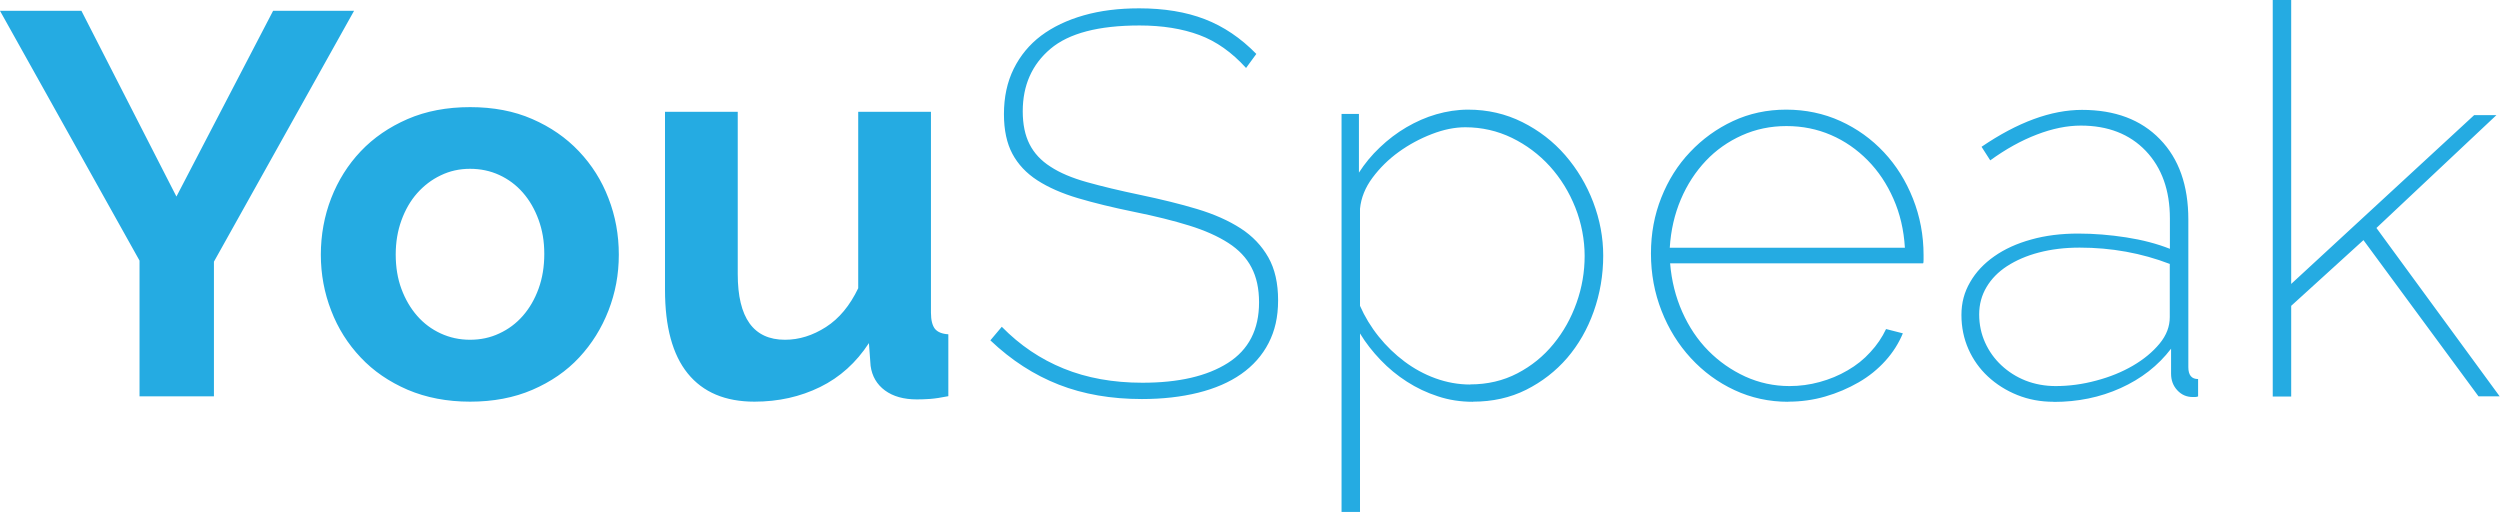 <?xml version="1.0" encoding="UTF-8"?>
<svg id="Layer_1" data-name="Layer 1" xmlns="http://www.w3.org/2000/svg" viewBox="0 0 210 43">
  <defs>
    <style>
      .cls-1 {
        fill: #25abe2;
      }
    </style>
  </defs>
  <path class="cls-1" d="m6.84.91l7.98,15.6L22.94.91h6.8l-11.77,21.07v11.31h-6.25v-11.4L0,.91h6.84Zm32.65,32.83c-1.95,0-3.69-.34-5.25-1-1.55-.67-2.87-1.57-3.94-2.71-1.08-1.14-1.91-2.45-2.48-3.94-.58-1.49-.87-3.06-.87-4.7s.29-3.25.87-4.74c.58-1.49,1.41-2.81,2.48-3.94,1.08-1.14,2.4-2.04,3.94-2.71,1.55-.67,3.3-1,5.25-1s3.69.33,5.22,1c1.54.67,2.84,1.57,3.92,2.71,1.08,1.14,1.91,2.45,2.48,3.94.58,1.49.87,3.07.87,4.74s-.29,3.21-.87,4.7-1.4,2.8-2.46,3.94c-1.06,1.14-2.37,2.04-3.92,2.71-1.55.67-3.3,1-5.24,1Zm-6.25-12.36c0,1.06.16,2.03.48,2.89s.76,1.62,1.32,2.26,1.22,1.13,1.98,1.48c.76.35,1.58.53,2.46.53s1.7-.17,2.46-.53c.76-.35,1.42-.84,1.98-1.48.56-.64,1-1.4,1.32-2.28s.48-1.85.48-2.92-.16-1.99-.48-2.87-.76-1.64-1.32-2.28c-.56-.64-1.22-1.13-1.98-1.48-.76-.35-1.58-.52-2.46-.52s-1.7.18-2.46.55c-.76.36-1.42.87-1.98,1.5s-1,1.4-1.32,2.28c-.32.88-.48,1.84-.48,2.87Zm30.14,12.36c-2.46,0-4.33-.79-5.61-2.37-1.28-1.58-1.91-3.92-1.91-7.02v-14.96h6.11v13.63c0,3.68,1.32,5.52,3.97,5.52,1.19,0,2.33-.36,3.44-1.07s2.01-1.8,2.71-3.26v-14.82h6.11v16.87c0,.64.12,1.09.34,1.37.23.27.6.42,1.12.45v5.2c-.61.12-1.12.2-1.53.23-.41.03-.78.04-1.12.04-1.09,0-1.99-.25-2.67-.75-.68-.5-1.09-1.19-1.21-2.07l-.14-1.91c-1.07,1.64-2.43,2.87-4.1,3.69-1.67.82-3.51,1.23-5.52,1.23ZM104.66,5.7c-1.19-1.31-2.49-2.23-3.92-2.76-1.43-.53-3.1-.8-5.02-.8-3.44,0-5.93.65-7.48,1.96-1.55,1.31-2.33,3.06-2.33,5.25,0,1.09.19,2.01.57,2.76.38.75.96,1.38,1.76,1.89.79.52,1.81.95,3.06,1.3,1.25.35,2.74.71,4.47,1.07,1.76.37,3.36.76,4.79,1.19,1.43.43,2.64.97,3.65,1.62s1.78,1.47,2.33,2.44c.55.97.82,2.17.82,3.6s-.27,2.57-.8,3.6c-.53,1.03-1.3,1.9-2.3,2.6-1,.7-2.21,1.22-3.62,1.57-1.41.35-2.99.53-4.72.53-2.58,0-4.91-.4-6.98-1.21-2.07-.81-3.98-2.04-5.75-3.72l.96-1.14c1.52,1.55,3.25,2.72,5.2,3.51,1.94.79,4.15,1.19,6.61,1.19,3.04,0,5.43-.55,7.18-1.66s2.62-2.81,2.62-5.09c0-1.15-.21-2.13-.64-2.94-.42-.81-1.07-1.49-1.94-2.05-.87-.56-1.96-1.05-3.28-1.46-1.32-.41-2.88-.8-4.67-1.16-1.76-.36-3.32-.74-4.67-1.14s-2.49-.9-3.42-1.5-1.63-1.35-2.1-2.23c-.47-.88-.71-1.99-.71-3.33,0-1.43.27-2.7.82-3.81.55-1.11,1.32-2.04,2.3-2.78.99-.74,2.18-1.31,3.58-1.71,1.4-.4,2.95-.59,4.65-.59,2.1,0,3.94.3,5.52.91,1.58.61,3.02,1.58,4.33,2.92l-.87,1.19Zm19.06,28.05c-1.03,0-2.02-.15-2.94-.46-.93-.3-1.79-.71-2.6-1.23-.81-.52-1.54-1.12-2.21-1.82-.67-.7-1.25-1.44-1.73-2.23v15h-1.55V9.57h1.46v4.93c.49-.76,1.07-1.47,1.76-2.12.68-.65,1.43-1.22,2.23-1.69.81-.47,1.64-.84,2.51-1.09s1.76-.39,2.67-.39c1.64,0,3.16.35,4.56,1.05,1.4.7,2.6,1.63,3.6,2.78,1,1.16,1.79,2.47,2.35,3.94.56,1.48.84,2.97.84,4.49,0,1.64-.27,3.21-.8,4.7-.53,1.49-1.28,2.79-2.23,3.9-.96,1.11-2.11,2-3.44,2.67-1.34.67-2.83,1-4.47,1Zm-.23-1.46c1.46,0,2.78-.31,3.97-.93s2.2-1.44,3.03-2.46c.84-1.02,1.48-2.17,1.94-3.46.46-1.29.68-2.61.68-3.94s-.26-2.75-.78-4.06c-.52-1.31-1.23-2.46-2.14-3.47-.91-1-1.98-1.8-3.19-2.39-1.22-.59-2.53-.89-3.92-.89-.88,0-1.82.19-2.8.57-.99.38-1.92.88-2.78,1.5s-1.6,1.35-2.21,2.17c-.61.82-.96,1.69-1.05,2.6v8.16c.4.91.92,1.77,1.57,2.58.65.81,1.37,1.5,2.17,2.1.79.59,1.66,1.07,2.6,1.41s1.91.52,2.92.52Zm26.72,1.46c-1.61,0-3.12-.33-4.51-.98-1.4-.65-2.62-1.55-3.67-2.69-1.05-1.14-1.87-2.46-2.46-3.97-.59-1.5-.89-3.11-.89-4.81s.29-3.24.87-4.7c.58-1.46,1.38-2.74,2.42-3.83,1.03-1.09,2.23-1.96,3.6-2.6,1.37-.64,2.86-.96,4.47-.96s3.16.32,4.56.96c1.4.64,2.61,1.51,3.65,2.62s1.85,2.41,2.44,3.9c.59,1.49.89,3.07.89,4.74v.37c0,.18-.01.29-.04.32h-21.25c.12,1.46.46,2.82,1.02,4.08.56,1.26,1.29,2.35,2.19,3.26.9.91,1.93,1.63,3.1,2.17,1.17.53,2.41.8,3.72.8.85,0,1.69-.11,2.53-.34s1.62-.55,2.35-.98c.73-.42,1.37-.93,1.91-1.53.55-.59.99-1.24,1.32-1.94l1.41.36c-.34.82-.82,1.59-1.46,2.3-.64.71-1.39,1.32-2.26,1.82-.87.5-1.8.9-2.81,1.19-1,.29-2.04.43-3.1.43Zm9.8-12.95c-.09-1.49-.41-2.86-.96-4.1-.55-1.25-1.27-2.33-2.17-3.24-.9-.91-1.92-1.62-3.08-2.12-1.16-.5-2.4-.75-3.74-.75s-2.58.26-3.74.78c-1.16.52-2.17,1.23-3.03,2.14s-1.57,1.99-2.1,3.24-.84,2.6-.93,4.06h19.75Zm12.49,12.95c-1.09,0-2.11-.19-3.05-.57-.94-.38-1.76-.9-2.46-1.55-.7-.65-1.25-1.42-1.64-2.3s-.59-1.84-.59-2.87.24-1.92.73-2.76c.48-.84,1.16-1.56,2.03-2.17.87-.61,1.9-1.08,3.1-1.41,1.2-.34,2.52-.5,3.94-.5,1.34,0,2.68.11,4.04.32,1.35.21,2.58.53,3.67.96v-2.55c0-2.37-.68-4.26-2.03-5.68-1.35-1.41-3.17-2.12-5.45-2.12-1.16,0-2.39.25-3.69.75-1.31.5-2.61,1.22-3.92,2.17l-.73-1.14c3.04-2.07,5.85-3.1,8.44-3.1,2.77,0,4.95.82,6.54,2.46,1.6,1.64,2.39,3.89,2.39,6.75v12.4c0,.67.27,1,.82,1v1.46c-.09.03-.17.05-.25.05h-.2c-.52,0-.95-.19-1.3-.57-.35-.38-.52-.84-.52-1.39v-2.1c-1.09,1.43-2.51,2.53-4.24,3.31-1.73.78-3.6,1.16-5.61,1.16Zm.18-1.32c1.12,0,2.26-.15,3.4-.46,1.14-.3,2.17-.72,3.08-1.25.91-.53,1.66-1.15,2.24-1.85.58-.7.86-1.44.86-2.23v-4.47c-2.37-.91-4.9-1.37-7.57-1.37-1.25,0-2.39.14-3.42.41-1.04.27-1.92.66-2.67,1.14-.75.49-1.32,1.07-1.73,1.76s-.62,1.45-.62,2.3.17,1.64.5,2.37c.33.73.79,1.37,1.37,1.91s1.25.97,2.03,1.28c.77.3,1.62.46,2.53.46Zm35.52.87l-9.67-13.13-6.07,5.52v7.62h-1.55V0h1.55v23.85l15.37-14.18h1.87l-10.08,9.48,10.35,14.14h-1.78Z"/>
</svg>